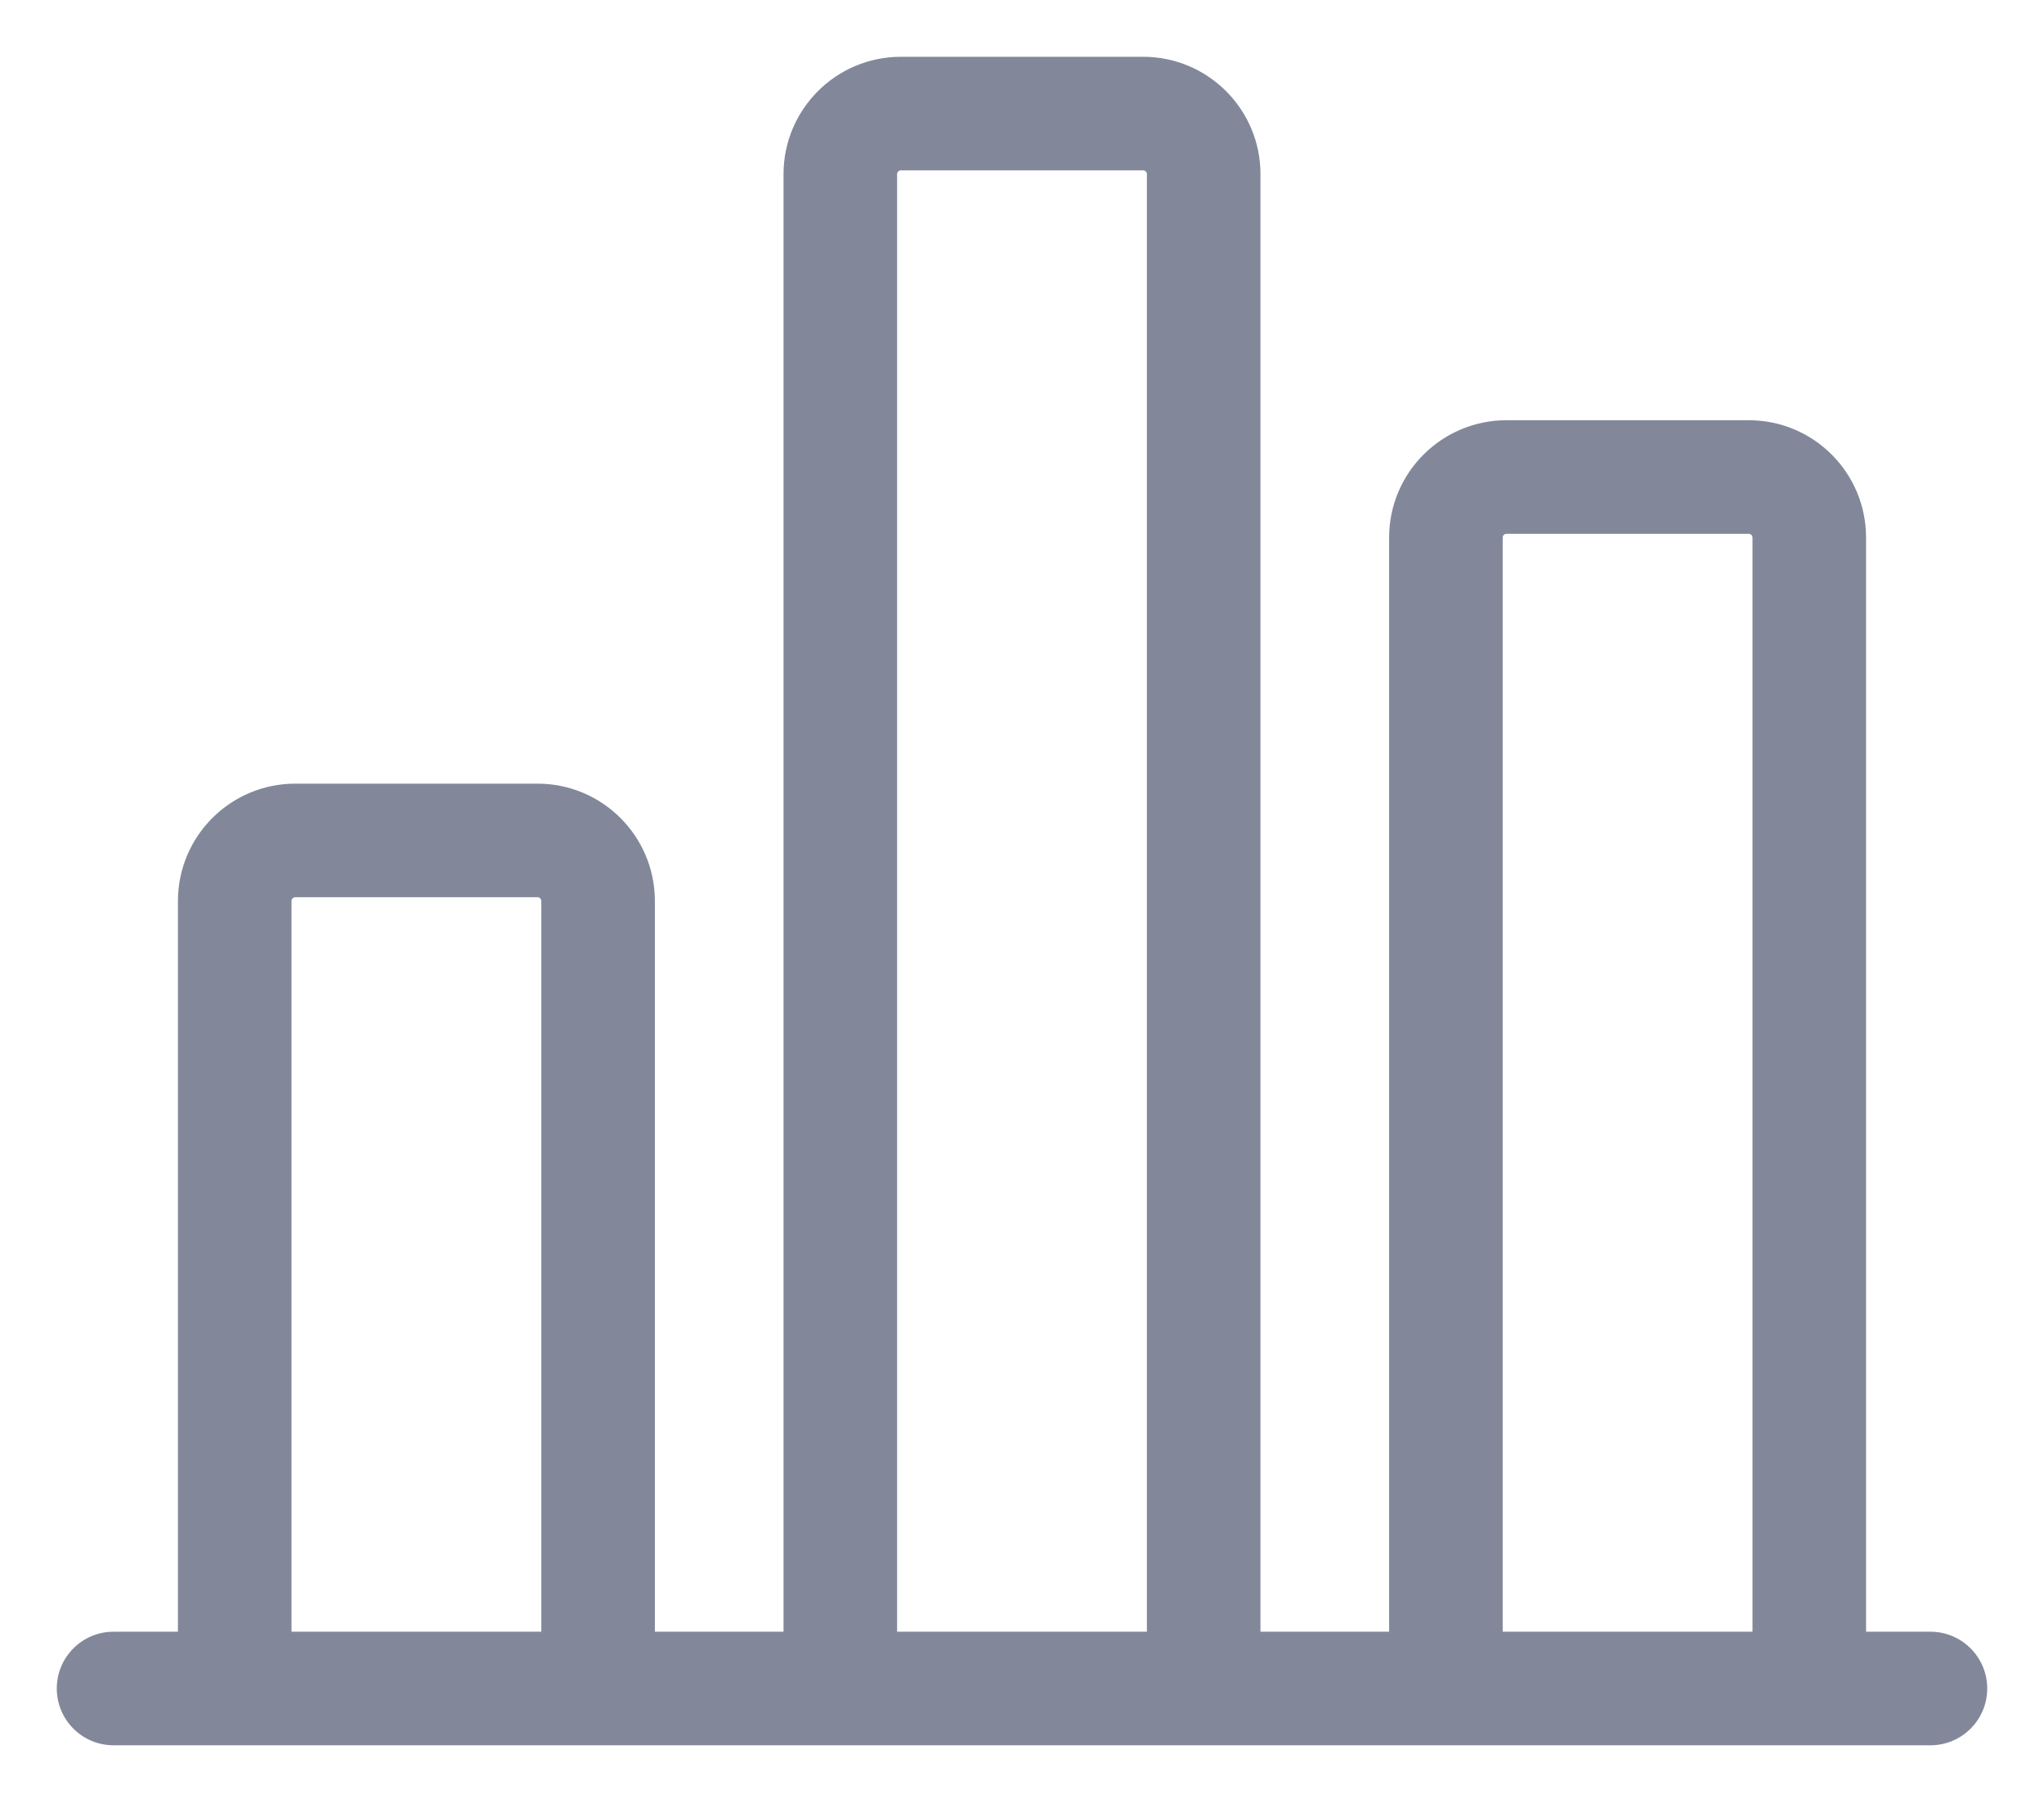 <svg width="18" height="16" viewBox="0 0 18 16" fill="none" xmlns="http://www.w3.org/2000/svg">
<path fill-rule="evenodd" clip-rule="evenodd" d="M6.9 1.533C6.9 0.963 7.363 0.5 7.933 0.5H10.067C10.637 0.5 11.1 0.963 11.1 1.533V14.367H12.233V4.733C12.233 4.163 12.696 3.7 13.267 3.7H15.4C15.971 3.7 16.433 4.163 16.433 4.733V14.367H17C17.276 14.367 17.5 14.591 17.5 14.867C17.5 15.143 17.276 15.367 17 15.367H1C0.724 15.367 0.5 15.143 0.5 14.867C0.5 14.591 0.724 14.367 1 14.367H1.567V7.933C1.567 7.363 2.03 6.9 2.6 6.9H4.734C5.304 6.9 5.767 7.363 5.767 7.933V14.367H6.9V1.533ZM7.933 1.5C7.915 1.5 7.9 1.515 7.9 1.533V14.367H10.1V1.533C10.1 1.515 10.085 1.5 10.067 1.5H7.933ZM2.567 7.933C2.567 7.915 2.582 7.9 2.6 7.9H4.734C4.752 7.9 4.767 7.915 4.767 7.933V14.367H2.567V7.933ZM13.233 4.733C13.233 4.715 13.248 4.7 13.267 4.7H15.4C15.418 4.7 15.433 4.715 15.433 4.733V14.367H13.233V4.733Z" fill="#82889A"/>
</svg>
